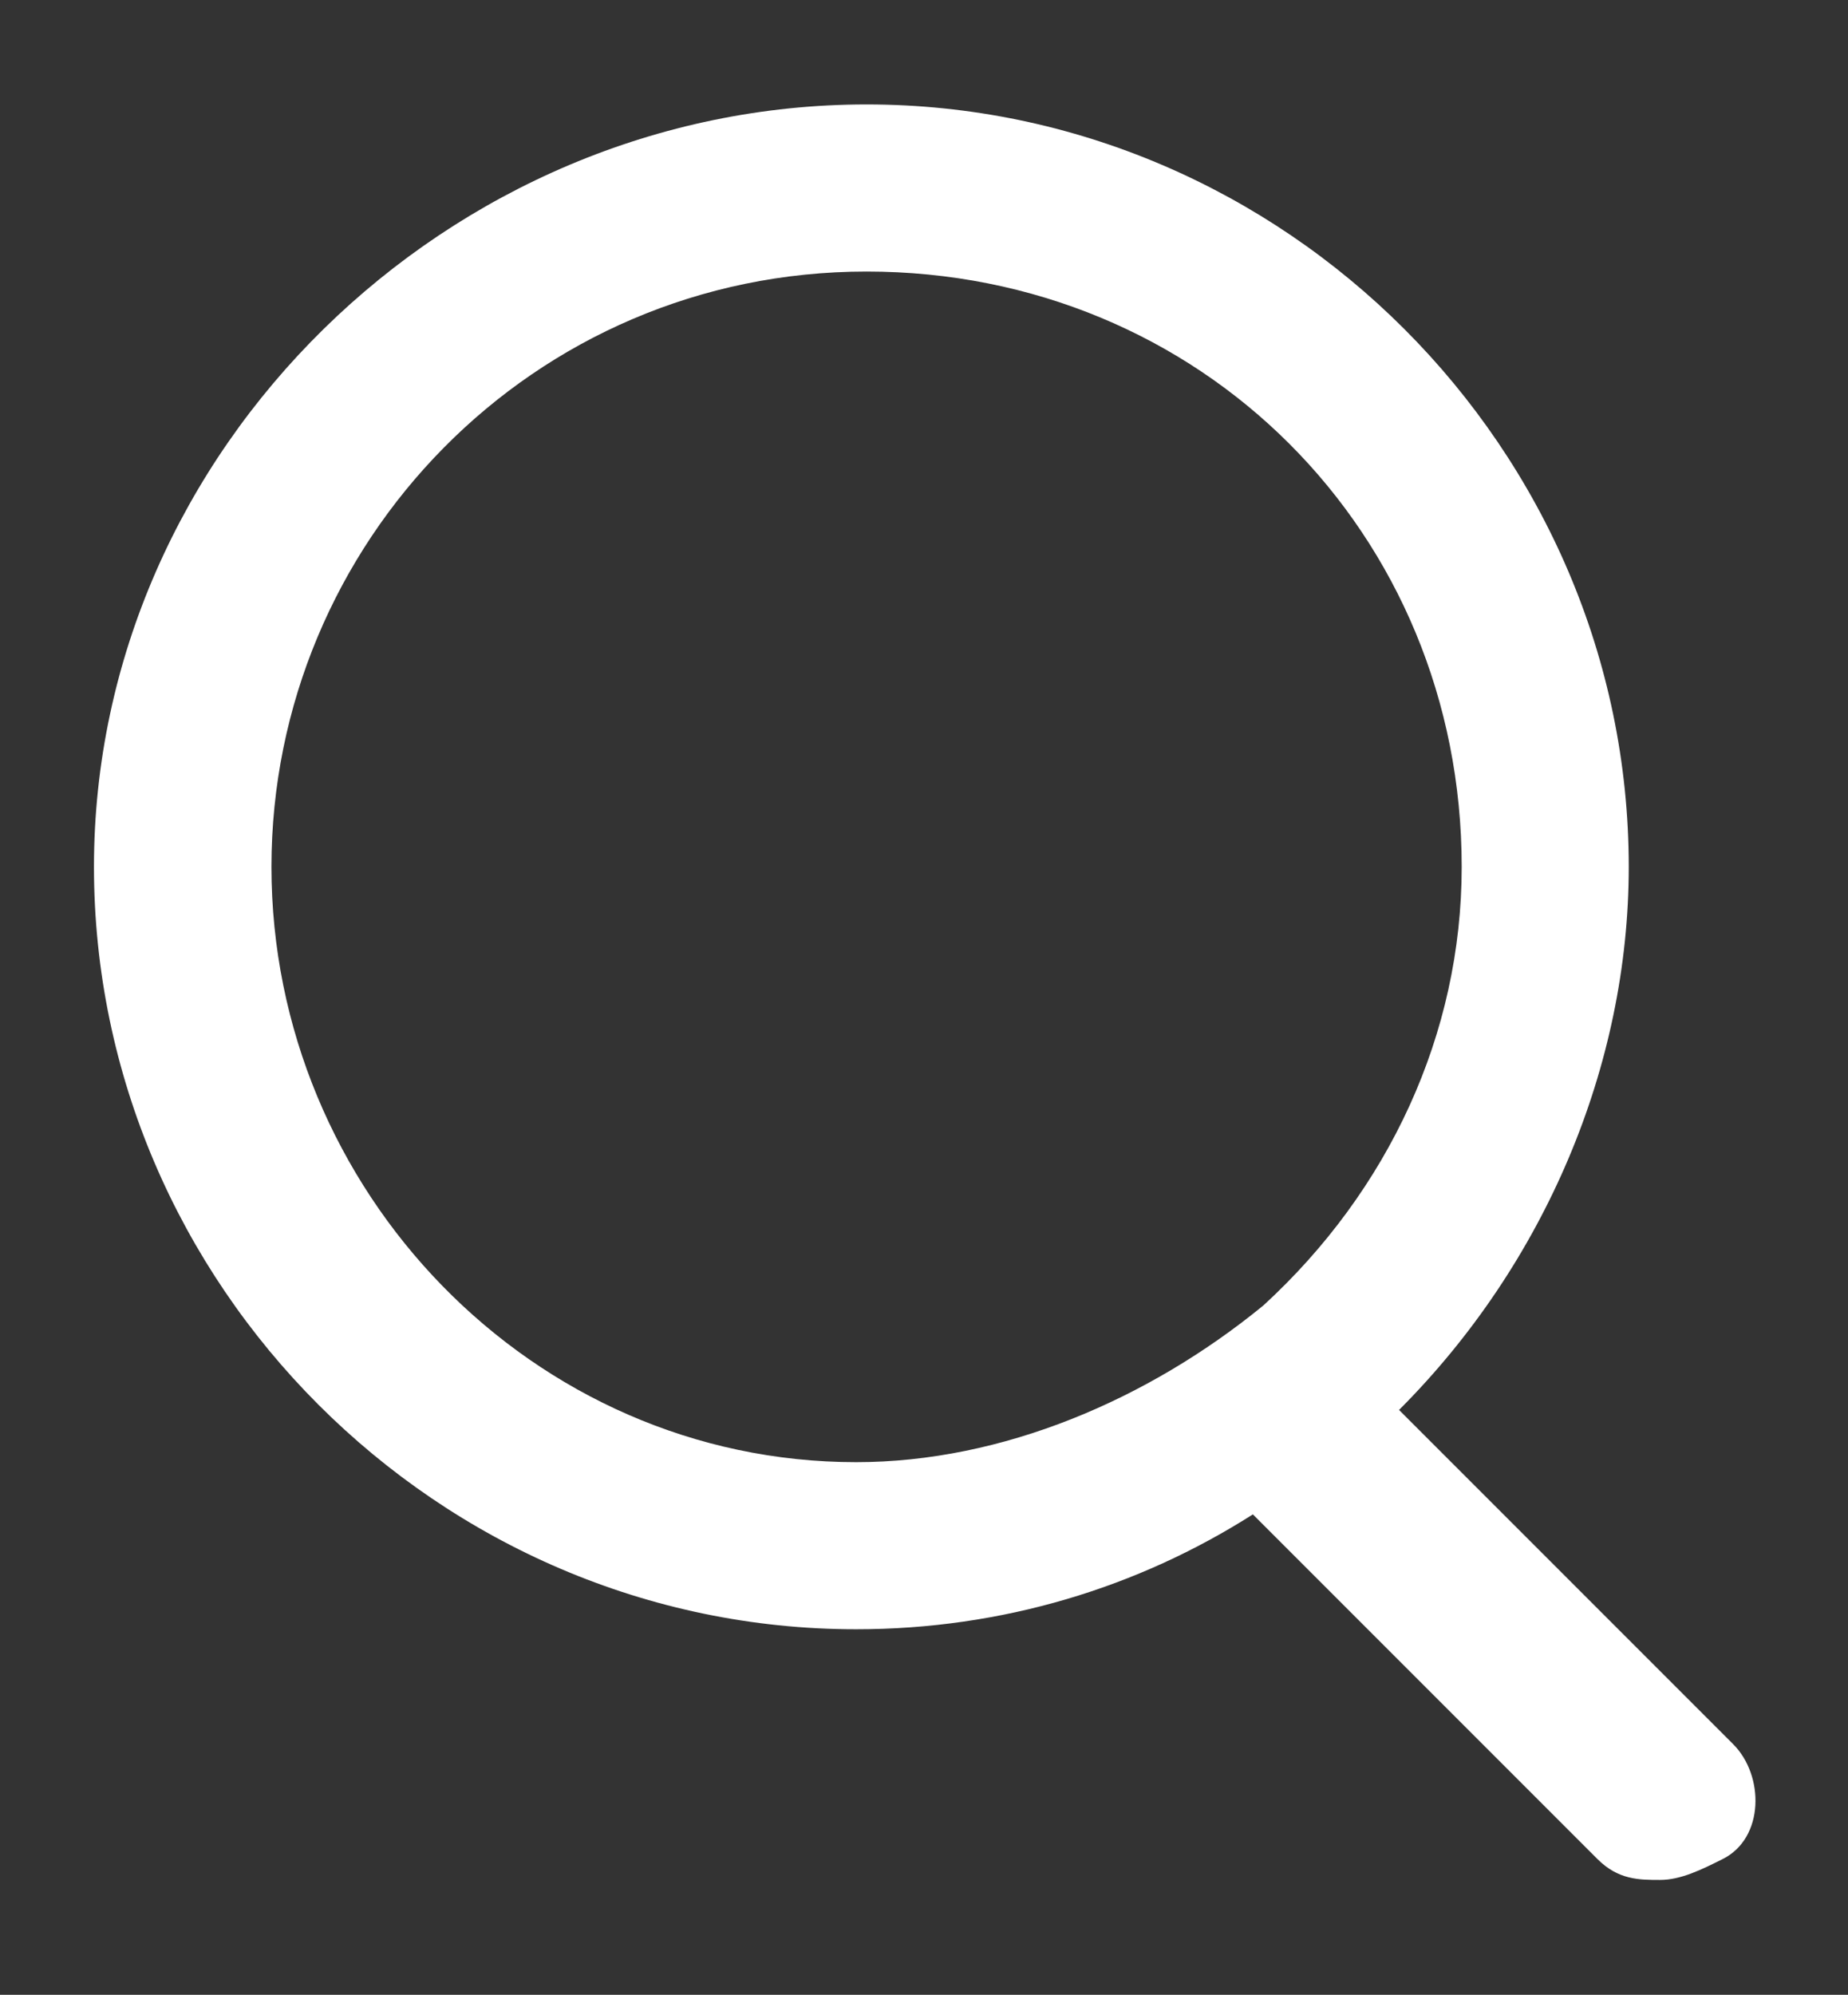 <?xml version="1.0" encoding="utf-8"?>
<!-- Generator: Adobe Illustrator 27.6.1, SVG Export Plug-In . SVG Version: 6.00 Build 0)  -->
<svg version="1.1" id="Capa_1" xmlns="http://www.w3.org/2000/svg" xmlns:xlink="http://www.w3.org/1999/xlink" x="0px" y="0px"
	 viewBox="0 0 17.7 19.1" style="enable-background:new 0 0 17.7 19.1;" xml:space="preserve">
<rect x="0" y="0" width="17.7" height="19.1" fill="#333333" stroke="none"/>
<style type="text/css">
	.st0{fill:#FFFFFF;}
</style>
<path class="st0" d="M16.6,16.7l-3.2-3.2c1.4-1.4,2.2-3.3,2.2-5.2c0-4-3.3-7.3-7.3-7.3S0.9,4.3,0.9,8.3s3.3,7.3,7.3,7.3
	c1.4,0,2.7-0.4,3.8-1.1l3.3,3.3c0.2,0.2,0.4,0.2,0.6,0.2c0.2,0,0.4-0.1,0.6-0.2C16.9,17.6,16.9,17,16.6,16.7z M2.6,8.3
	c0-3.1,2.5-5.7,5.7-5.7s5.7,2.5,5.7,5.7c0,1.6-0.7,3.1-1.9,4.2C11,13.4,9.6,14,8.2,14C5.1,14,2.6,11.4,2.6,8.3z"/>
</svg>
